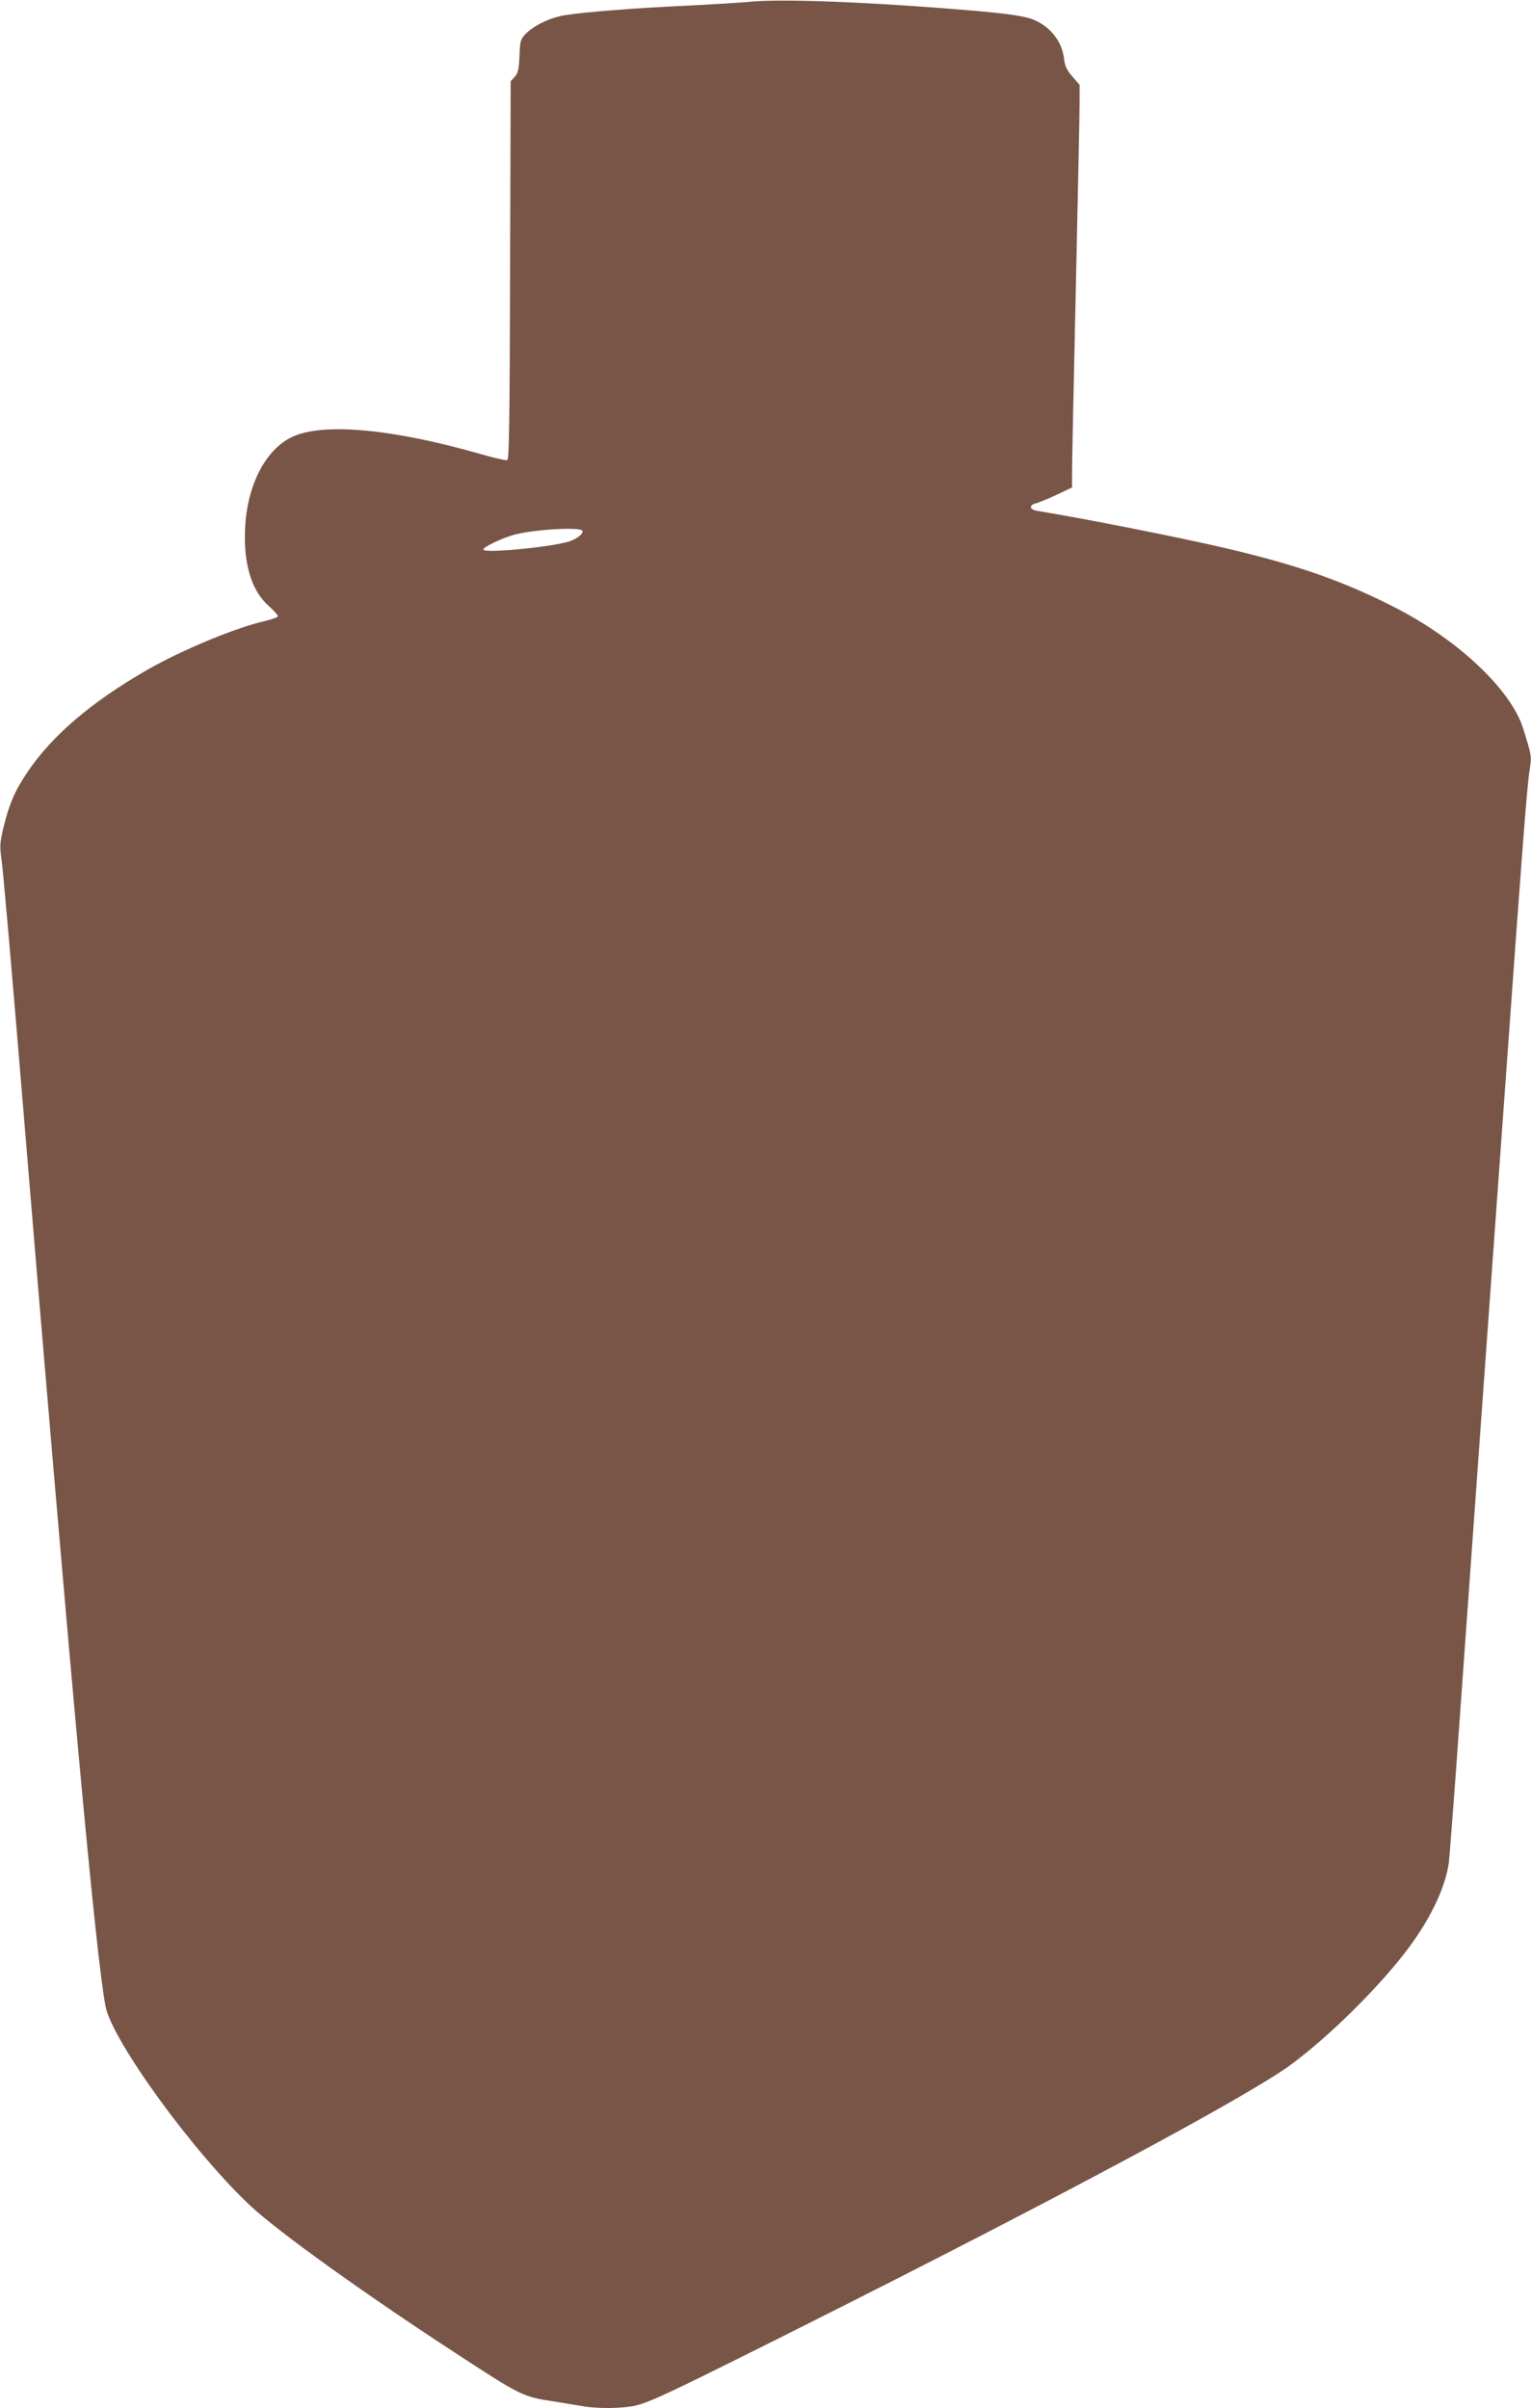 <?xml version="1.0" standalone="no"?>
<!DOCTYPE svg PUBLIC "-//W3C//DTD SVG 20010904//EN"
 "http://www.w3.org/TR/2001/REC-SVG-20010904/DTD/svg10.dtd">
<svg version="1.0" xmlns="http://www.w3.org/2000/svg"
 width="814pt" height="1280pt" viewBox="0 0 814 1280"
 preserveAspectRatio="xMidYMid meet">
<g transform="translate(0,1280) scale(0.1,-0.1)"
fill="#795548" stroke="none">
<path d="M3980 12790 c-41 -4 -187 -13 -325 -20 -268 -12 -550 -34 -653 -51
-75 -12 -165 -55 -207 -99 -28 -29 -30 -38 -33 -118 -3 -72 -8 -91 -25 -110
l-22 -24 -3 -1004 c-2 -810 -5 -1006 -15 -1010 -7 -2 -68 11 -136 31 -472 136
-844 170 -1007 93 -143 -67 -241 -259 -251 -488 -8 -194 35 -332 130 -415 27
-24 47 -47 44 -52 -4 -5 -32 -15 -64 -23 -155 -34 -444 -154 -631 -261 -297
-171 -506 -349 -638 -546 -65 -96 -96 -169 -126 -293 -19 -82 -20 -98 -10
-168 7 -42 55 -592 107 -1222 258 -3119 393 -4597 446 -4874 34 -181 468 -778
771 -1061 149 -139 606 -467 1088 -781 352 -230 358 -233 528 -259 53 -9 122
-20 153 -25 78 -14 214 -12 280 4 81 20 189 71 889 422 1347 676 2355 1216
2590 1387 206 151 481 423 632 627 118 159 196 326 212 455 3 28 29 363 56
745 79 1105 159 2212 180 2505 11 149 42 585 70 970 83 1155 109 1496 122
1577 12 82 13 75 -34 227 -65 206 -347 472 -685 644 -273 139 -513 223 -891
312 -248 58 -731 154 -1009 200 -40 7 -43 30 -5 40 15 3 64 24 110 45 l82 39
0 88 c0 48 9 486 20 973 11 487 20 929 20 982 l0 97 -38 44 c-31 35 -40 56
-45 97 -11 90 -72 168 -161 205 -46 19 -130 32 -341 50 -538 45 -1004 63
-1175 45z m-884 -2811 c9 -15 -31 -46 -76 -59 -113 -31 -450 -62 -450 -41 0
15 112 67 177 82 118 27 336 38 349 18z"/>
</g>
</svg>
